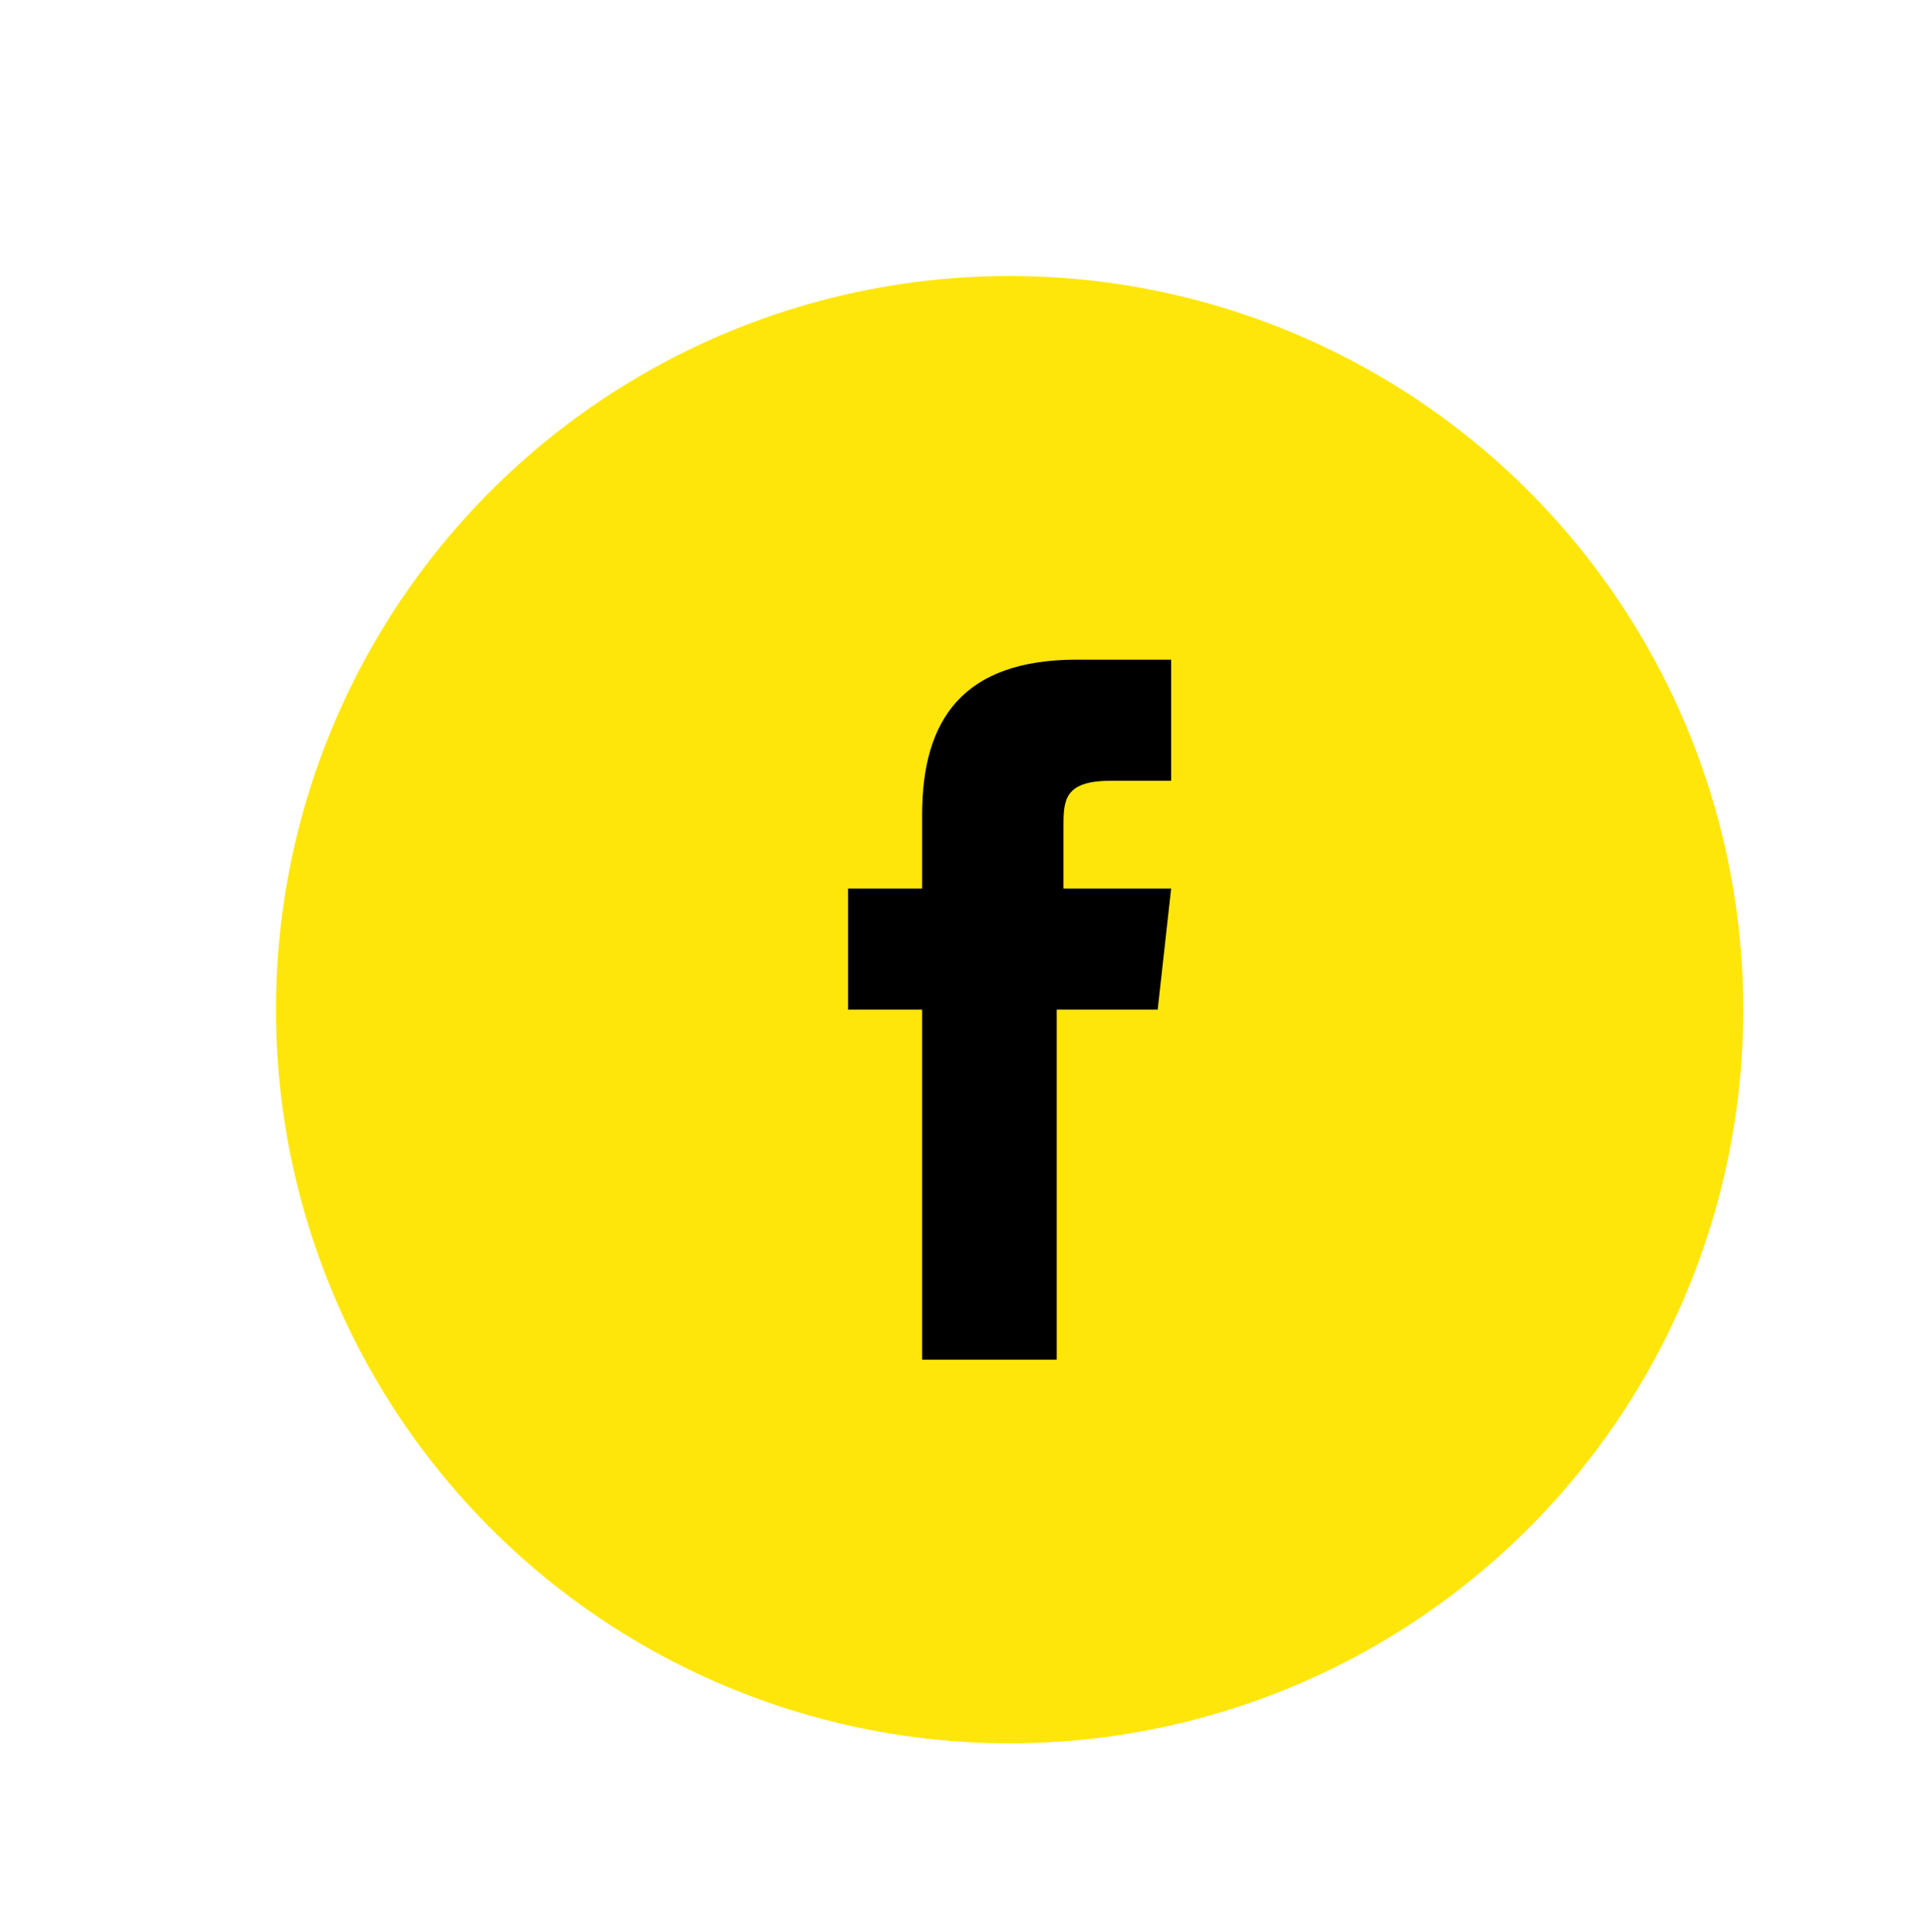 <?xml version="1.0" encoding="utf-8"?>
<!-- Generator: Adobe Illustrator 21.1.0, SVG Export Plug-In . SVG Version: 6.00 Build 0)  -->
<svg version="1.1" id="Слой_1" xmlns="http://www.w3.org/2000/svg" xmlns:xlink="http://www.w3.org/1999/xlink" x="0px" y="0px"
	 viewBox="0 0 28.6 28.7" style="enable-background:new 0 0 28.6 28.7;" xml:space="preserve">
<style type="text/css">
	.st0{fill:#FFE60A;}
</style>
<circle class="st0" cx="15" cy="15" r="10.9"/>
<path d="M15.8,20.2h-2.1V15h-1.1v-1.8h1.1v-1.1c0-1.4,0.6-2.3,2.3-2.3h1.4v1.8h-0.9c-0.7,0-0.7,0.3-0.7,0.7v0.9h1.6L17.2,15h-1.5
	v5.2H15.8z"/>
</svg>
